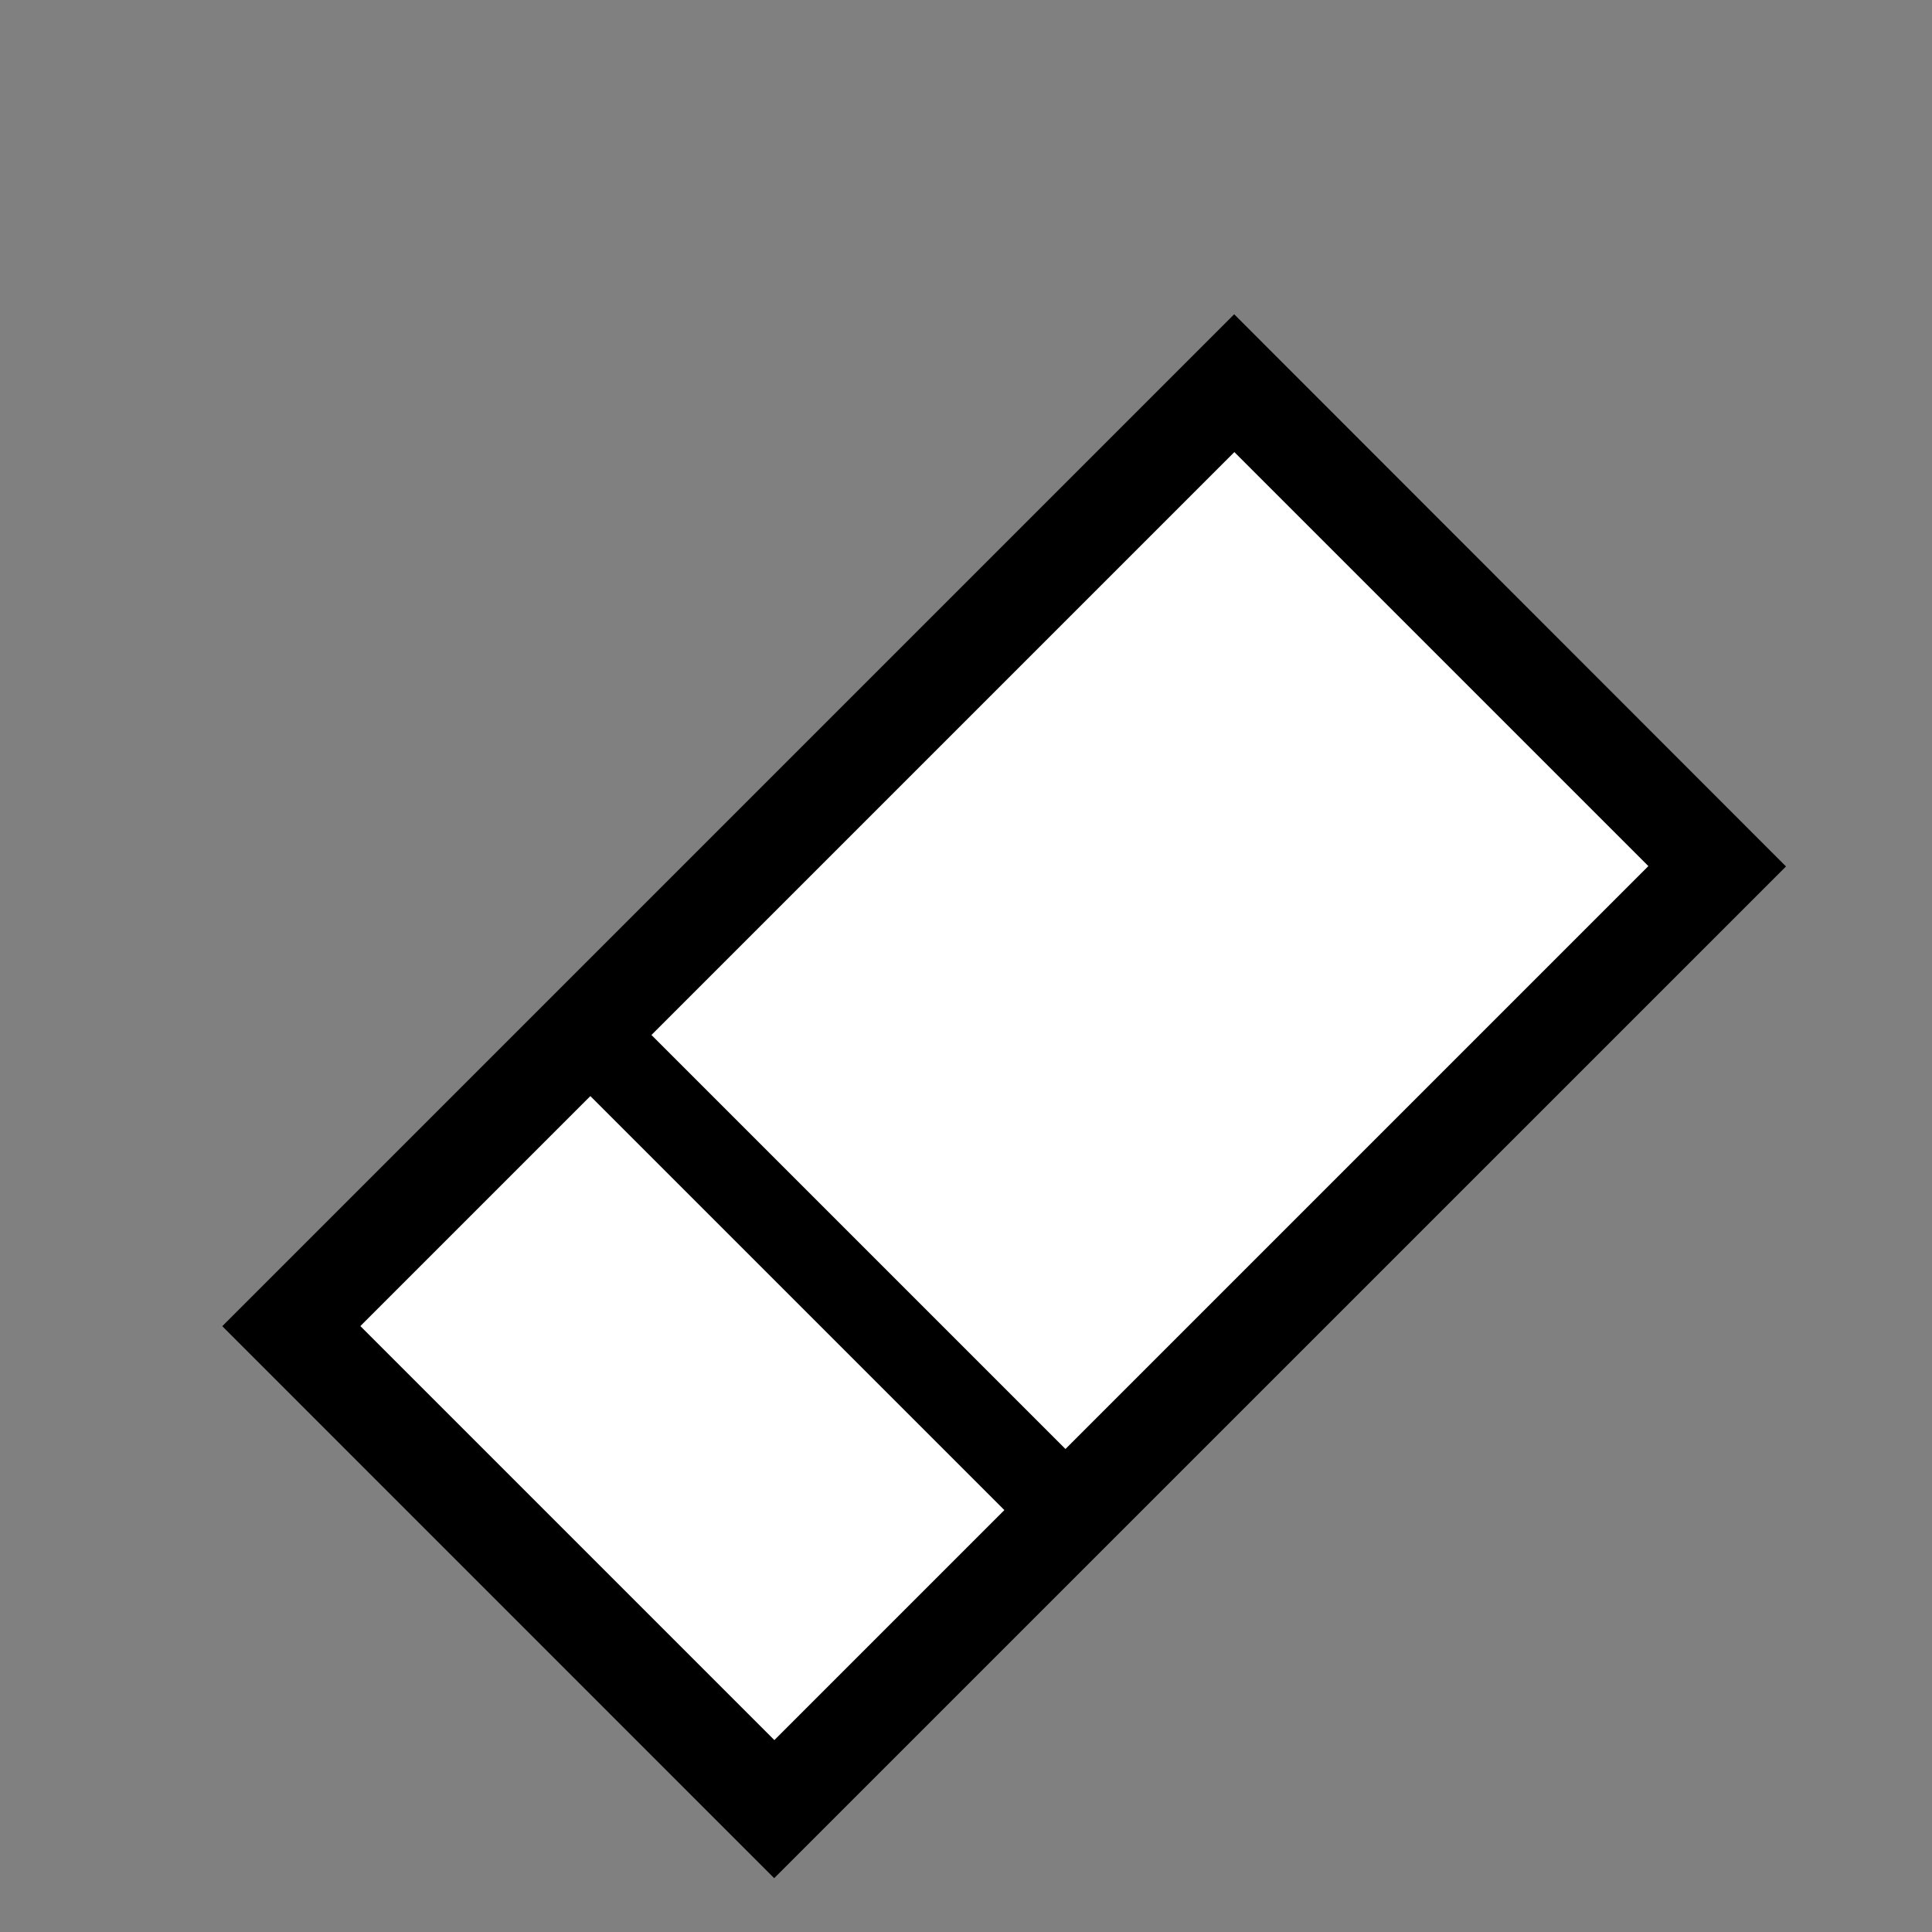 <svg width="21" height="21" viewBox="0 0 21 21" fill="none" xmlns="http://www.w3.org/2000/svg">
<rect x="0" y="0" width="21" height="21" fill="#808080" stroke="none"/>
<path fill-rule="evenodd" clip-rule="evenodd" d="M2.416 14.415L13.415 3.416L19.413 9.418L8.415 20.415L8.414 20.415L8.413 20.413L2.416 14.415Z" fill="black"/>
<path d="M3.917 14.414L6.417 11.914L10.917 16.414L8.417 18.914L3.917 14.414Z" fill="white"/>
<path d="M7.081 11.25L13.417 4.914L17.917 9.414L11.581 15.75L7.081 11.25Z" fill="white"/>
</svg>
